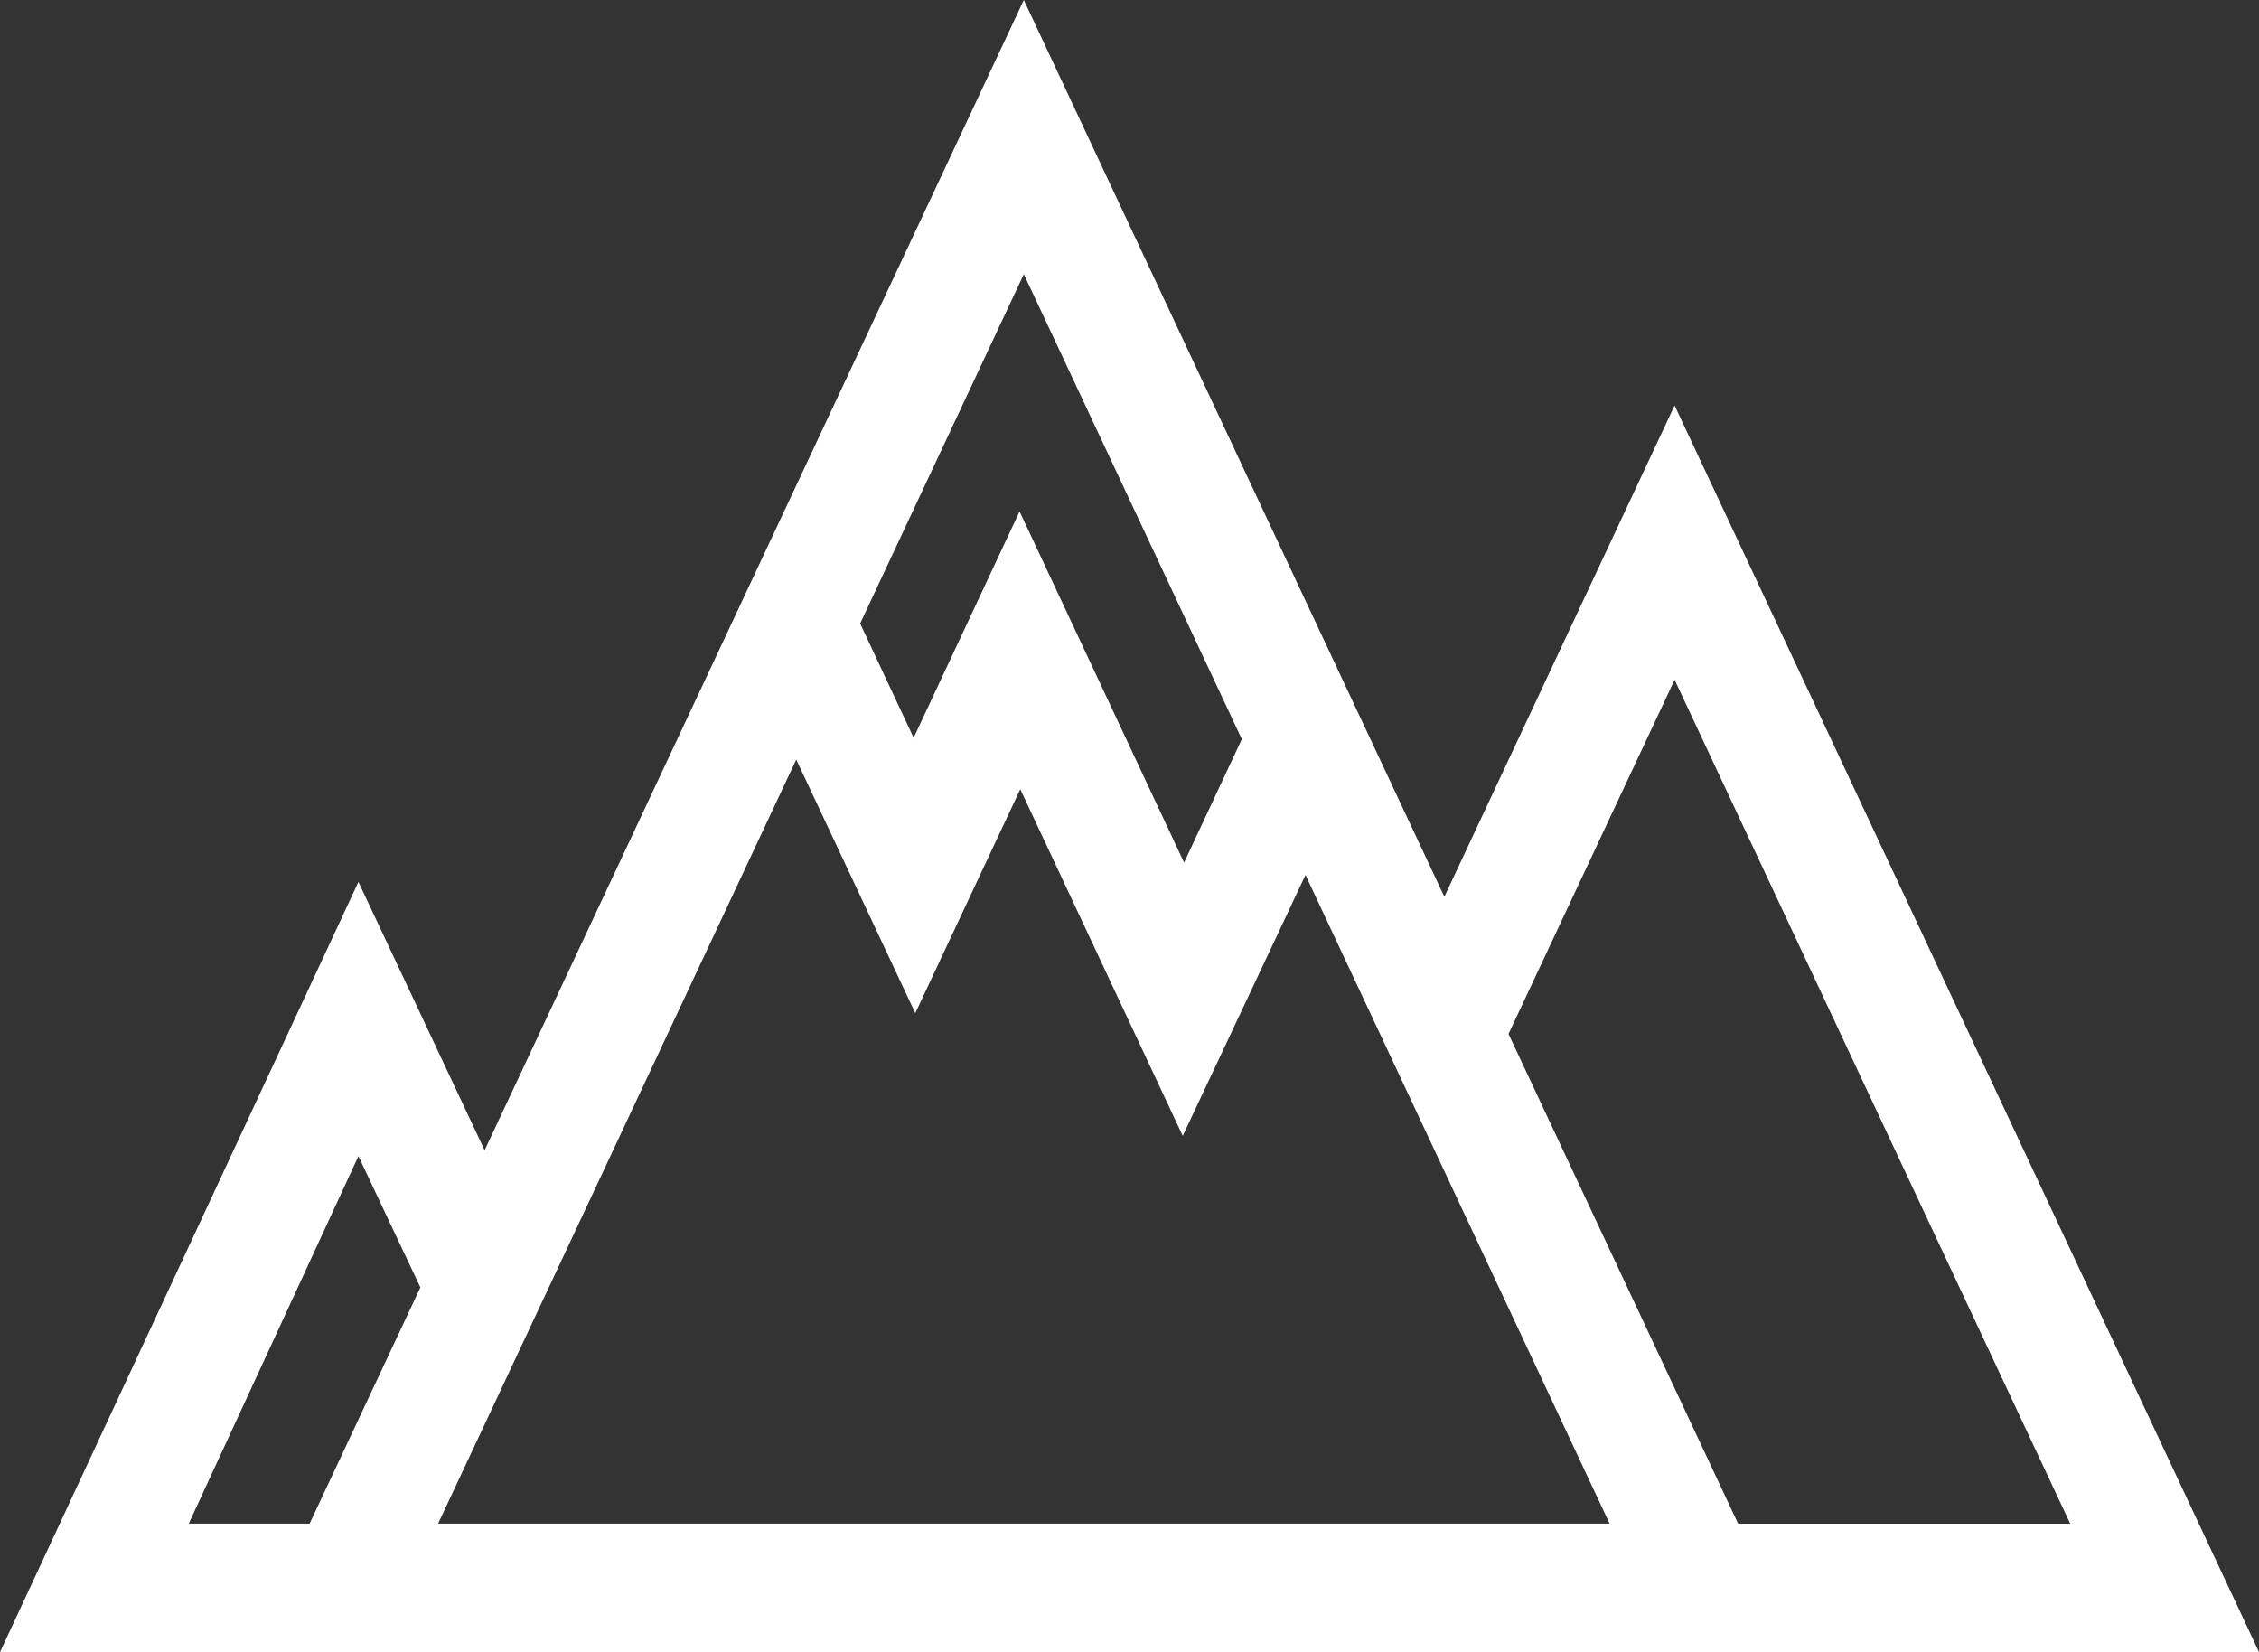 <?xml version="1.0" encoding="UTF-8"?> <svg xmlns="http://www.w3.org/2000/svg" width="164.598" height="120.363" viewBox="0 0 164.598 120.363"><rect x="0" y="0" width="164.598" height="120.363" fill="#333333" stroke="none"/><g id="hg3" transform="translate(-868 -2292)"><path id="Path_11373" data-name="Path 11373" d="M46,153.778l4.514,9.565L42.443,180.55H33.637ZM77.9,124.886l8.675,18.476,7.648-16.317L106.062,152.3l8.944-19.006,22.16,47.257H51.805Zm51.9,19.988,12.1-25.8,28.827,61.48H146.528Zm-47.244-29.9L94.482,89.523,110.368,123.4l-4.207,8.99L94.181,106.828l-.007.013-.007-.02L86.454,123.3ZM94.482,69.549l-39.288,83.8L46,133.8,19.884,189.912h164.6L141.9,99.089l-16.775,35.794Z" transform="translate(848.116 2222.451)" fill="#fff"></path></g></svg> 